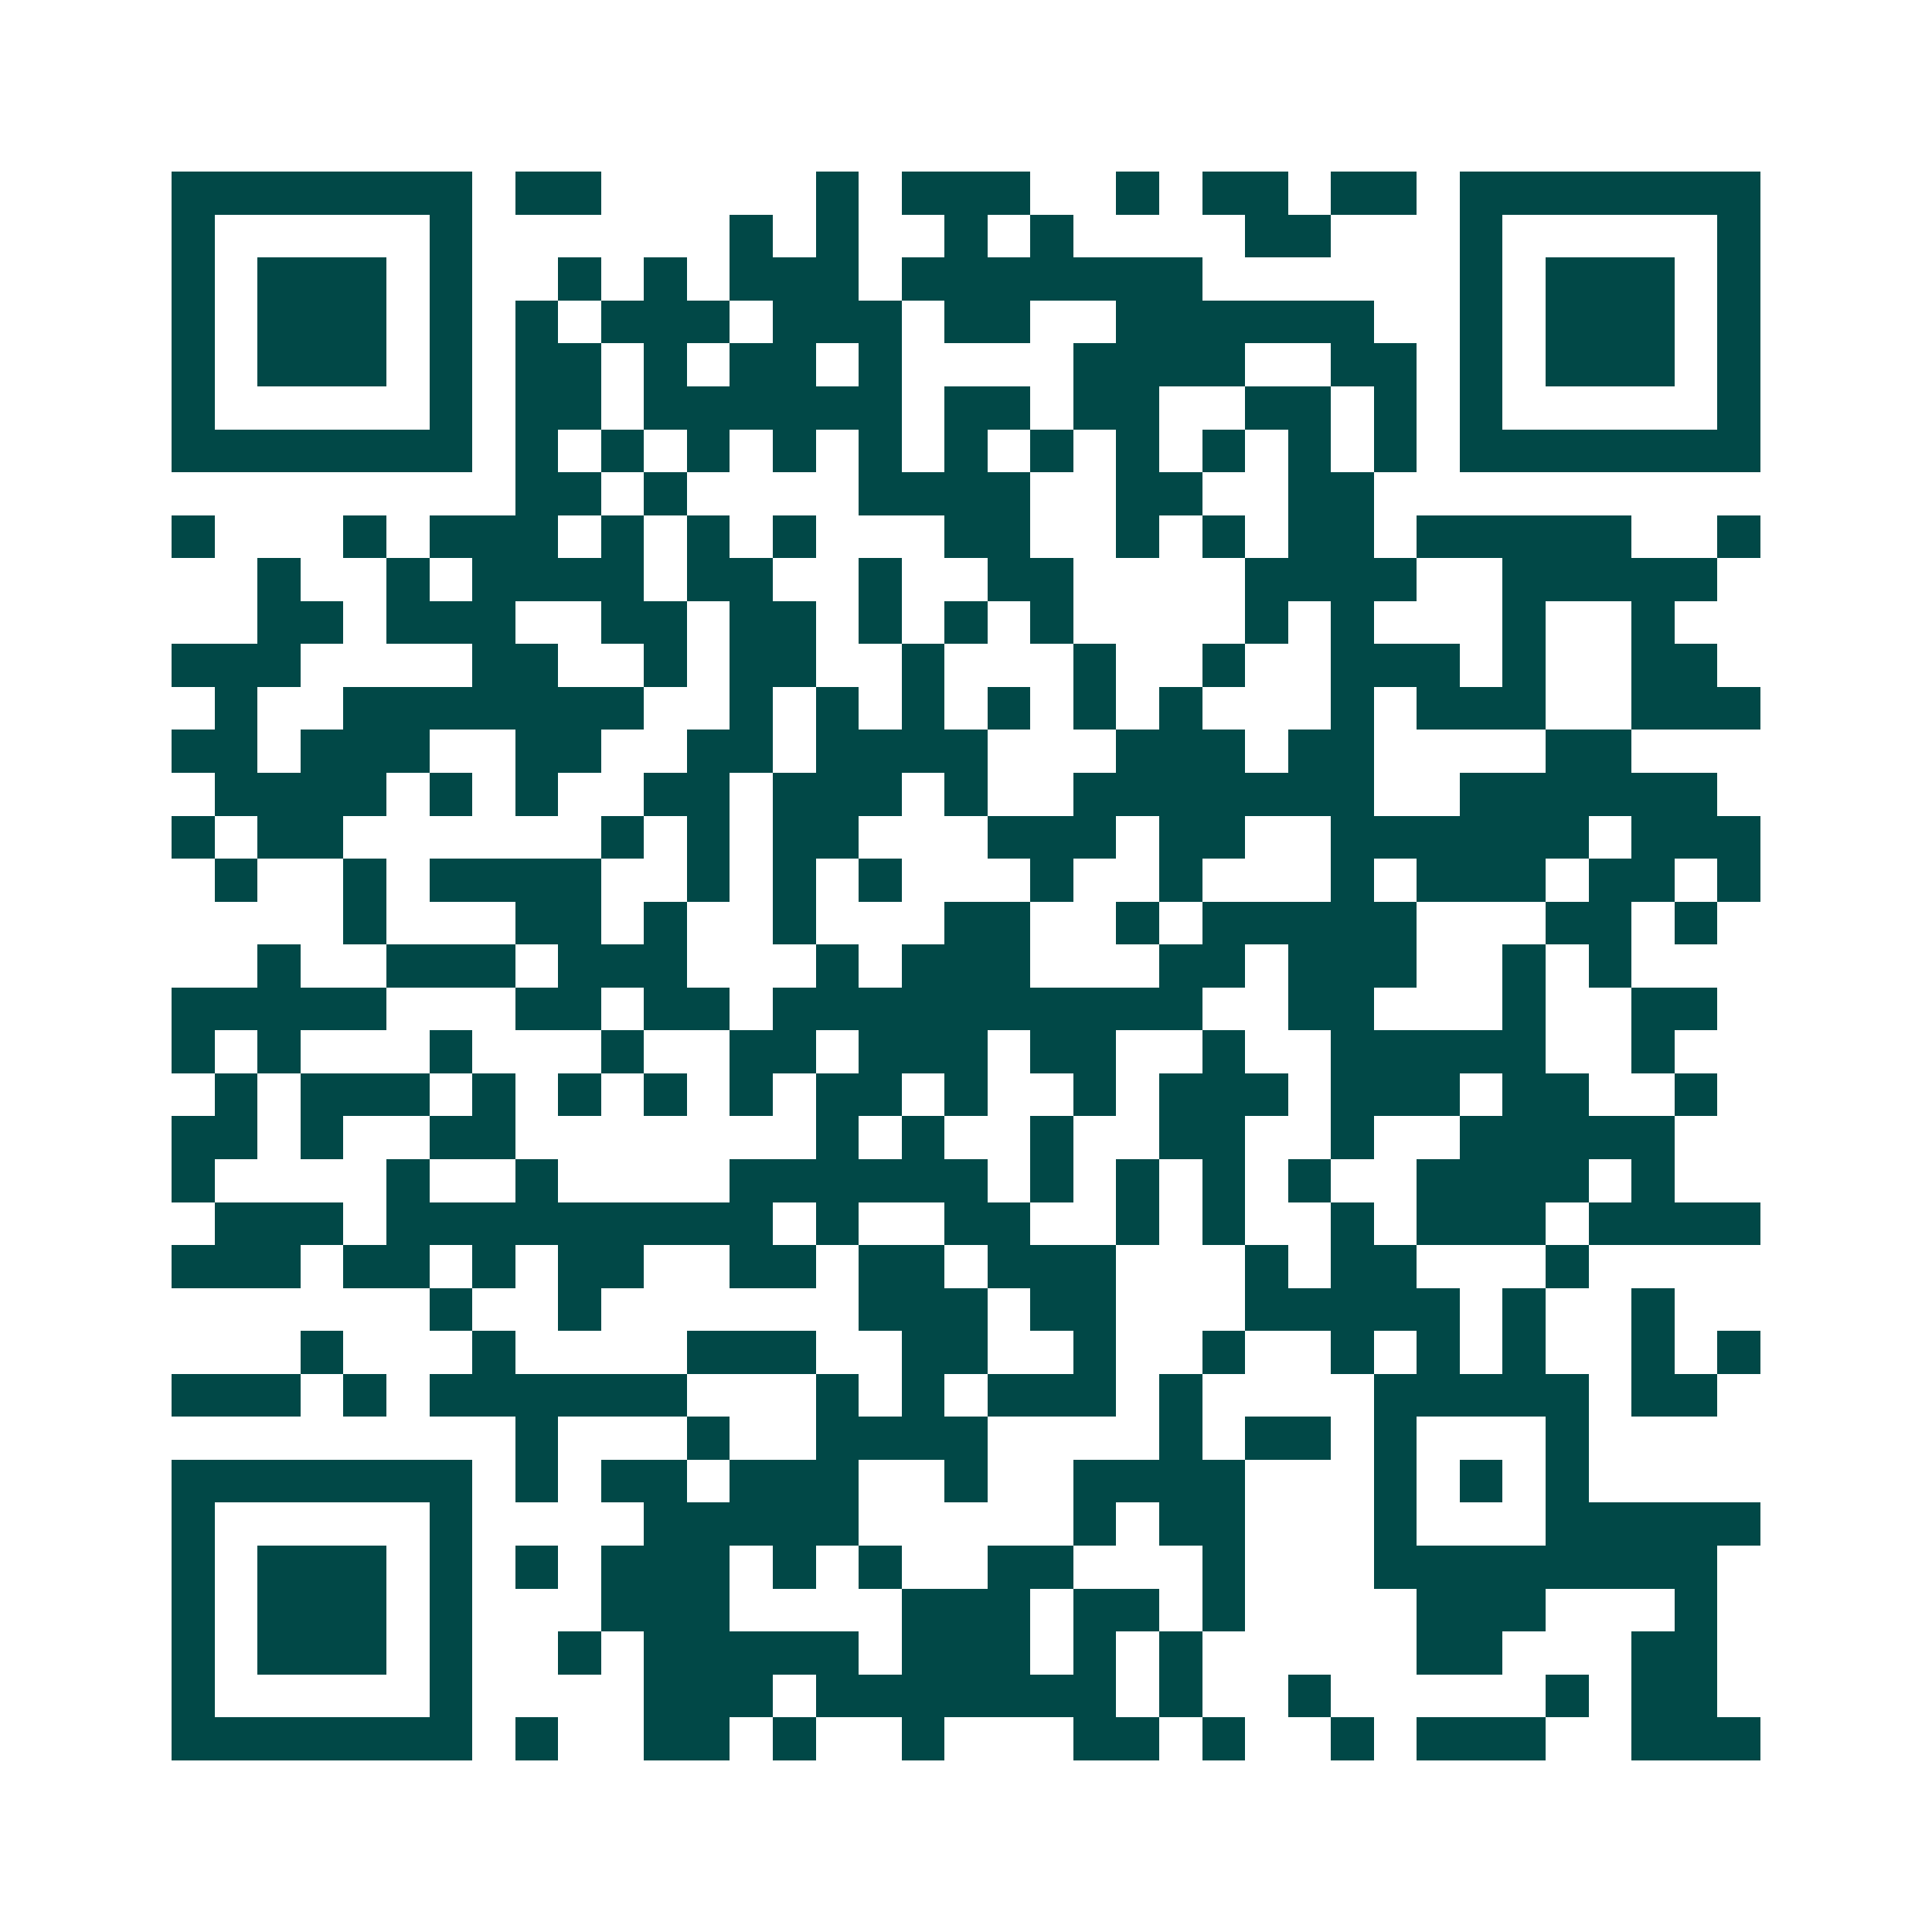 <svg xmlns="http://www.w3.org/2000/svg" width="200" height="200" viewBox="0 0 45 45" shape-rendering="crispEdges"><path fill="#ffffff" d="M0 0h45v45H0z"/><path stroke="#014847" d="M4 4.5h7m1 0h2m5 0h1m1 0h3m2 0h1m1 0h2m1 0h2m1 0h7M4 5.5h1m5 0h1m6 0h1m1 0h1m2 0h1m1 0h1m4 0h2m3 0h1m5 0h1M4 6.5h1m1 0h3m1 0h1m2 0h1m1 0h1m1 0h3m1 0h7m6 0h1m1 0h3m1 0h1M4 7.5h1m1 0h3m1 0h1m1 0h1m1 0h3m1 0h3m1 0h2m2 0h6m2 0h1m1 0h3m1 0h1M4 8.5h1m1 0h3m1 0h1m1 0h2m1 0h1m1 0h2m1 0h1m4 0h4m2 0h2m1 0h1m1 0h3m1 0h1M4 9.5h1m5 0h1m1 0h2m1 0h6m1 0h2m1 0h2m2 0h2m1 0h1m1 0h1m5 0h1M4 10.5h7m1 0h1m1 0h1m1 0h1m1 0h1m1 0h1m1 0h1m1 0h1m1 0h1m1 0h1m1 0h1m1 0h1m1 0h7M12 11.5h2m1 0h1m4 0h4m2 0h2m2 0h2M4 12.5h1m3 0h1m1 0h3m1 0h1m1 0h1m1 0h1m3 0h2m2 0h1m1 0h1m1 0h2m1 0h5m2 0h1M6 13.5h1m2 0h1m1 0h4m1 0h2m2 0h1m2 0h2m4 0h4m2 0h5M6 14.5h2m1 0h3m2 0h2m1 0h2m1 0h1m1 0h1m1 0h1m4 0h1m1 0h1m3 0h1m2 0h1M4 15.5h3m4 0h2m2 0h1m1 0h2m2 0h1m3 0h1m2 0h1m2 0h3m1 0h1m2 0h2M5 16.5h1m2 0h7m2 0h1m1 0h1m1 0h1m1 0h1m1 0h1m1 0h1m3 0h1m1 0h3m2 0h3M4 17.5h2m1 0h3m2 0h2m2 0h2m1 0h4m3 0h3m1 0h2m4 0h2M5 18.5h4m1 0h1m1 0h1m2 0h2m1 0h3m1 0h1m2 0h7m2 0h6M4 19.5h1m1 0h2m6 0h1m1 0h1m1 0h2m3 0h3m1 0h2m2 0h6m1 0h3M5 20.5h1m2 0h1m1 0h4m2 0h1m1 0h1m1 0h1m3 0h1m2 0h1m3 0h1m1 0h3m1 0h2m1 0h1M8 21.5h1m3 0h2m1 0h1m2 0h1m3 0h2m2 0h1m1 0h5m3 0h2m1 0h1M6 22.5h1m2 0h3m1 0h3m3 0h1m1 0h3m3 0h2m1 0h3m2 0h1m1 0h1M4 23.5h5m3 0h2m1 0h2m1 0h10m2 0h2m3 0h1m2 0h2M4 24.5h1m1 0h1m3 0h1m3 0h1m2 0h2m1 0h3m1 0h2m2 0h1m2 0h5m2 0h1M5 25.5h1m1 0h3m1 0h1m1 0h1m1 0h1m1 0h1m1 0h2m1 0h1m2 0h1m1 0h3m1 0h3m1 0h2m2 0h1M4 26.5h2m1 0h1m2 0h2m7 0h1m1 0h1m2 0h1m2 0h2m2 0h1m2 0h5M4 27.5h1m4 0h1m2 0h1m4 0h6m1 0h1m1 0h1m1 0h1m1 0h1m2 0h4m1 0h1M5 28.5h3m1 0h9m1 0h1m2 0h2m2 0h1m1 0h1m2 0h1m1 0h3m1 0h4M4 29.5h3m1 0h2m1 0h1m1 0h2m2 0h2m1 0h2m1 0h3m3 0h1m1 0h2m3 0h1M10 30.5h1m2 0h1m6 0h3m1 0h2m3 0h5m1 0h1m2 0h1M7 31.5h1m3 0h1m4 0h3m2 0h2m2 0h1m2 0h1m2 0h1m1 0h1m1 0h1m2 0h1m1 0h1M4 32.5h3m1 0h1m1 0h6m3 0h1m1 0h1m1 0h3m1 0h1m4 0h5m1 0h2M12 33.5h1m3 0h1m2 0h4m4 0h1m1 0h2m1 0h1m3 0h1M4 34.5h7m1 0h1m1 0h2m1 0h3m2 0h1m2 0h4m3 0h1m1 0h1m1 0h1M4 35.5h1m5 0h1m4 0h5m5 0h1m1 0h2m3 0h1m3 0h5M4 36.5h1m1 0h3m1 0h1m1 0h1m1 0h3m1 0h1m1 0h1m2 0h2m3 0h1m3 0h8M4 37.5h1m1 0h3m1 0h1m3 0h3m4 0h3m1 0h2m1 0h1m4 0h3m3 0h1M4 38.5h1m1 0h3m1 0h1m2 0h1m1 0h5m1 0h3m1 0h1m1 0h1m5 0h2m3 0h2M4 39.5h1m5 0h1m4 0h3m1 0h7m1 0h1m2 0h1m5 0h1m1 0h2M4 40.5h7m1 0h1m2 0h2m1 0h1m2 0h1m3 0h2m1 0h1m2 0h1m1 0h3m2 0h3"/></svg>
